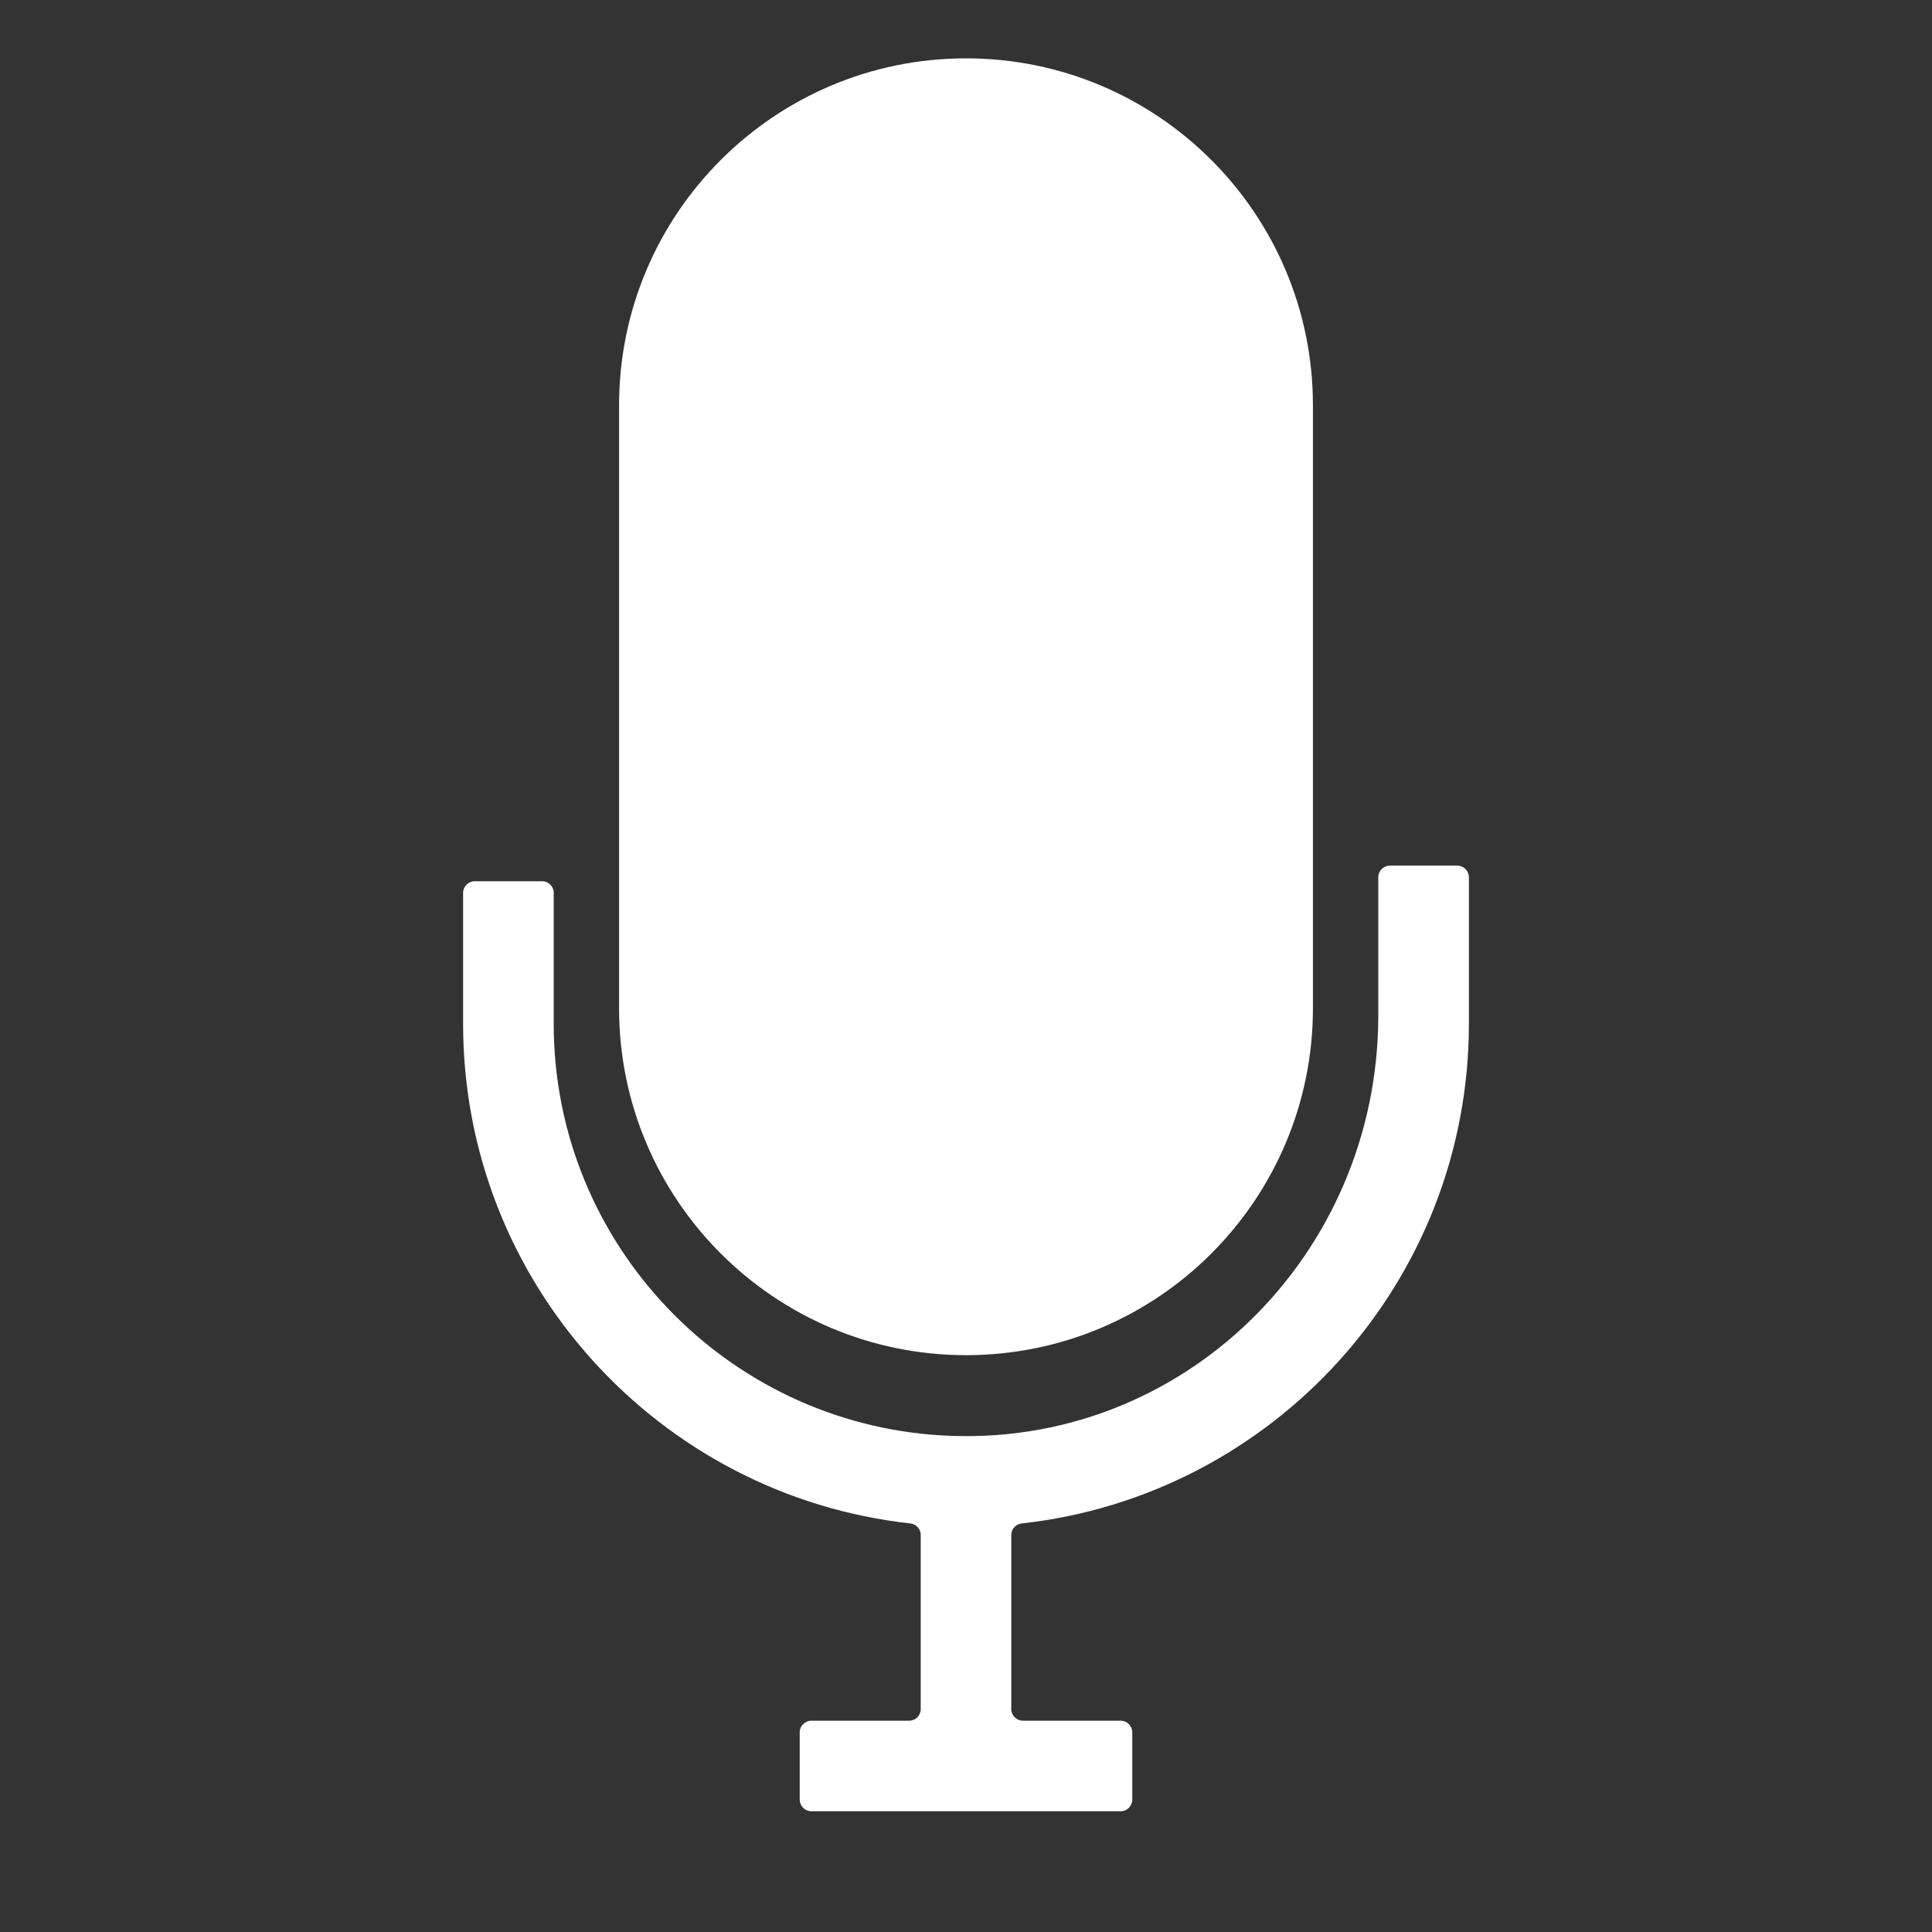 <svg xmlns="http://www.w3.org/2000/svg" xmlns:xlink="http://www.w3.org/1999/xlink" width="40" viewBox="0 0 30 30" height="40" preserveAspectRatio="xMidYMid meet"><rect x="0" y="0" width="30" height="30" fill="#333333" stroke="none"/><defs><clipPath id="0a49f0a499"><path d="M 9 0.906 L 21 0.906 L 21 22 L 9 22 Z M 9 0.906 " clip-rule="nonzero"></path></clipPath><clipPath id="5fe65311e2"><path d="M 7.191 13 L 23 13 L 23 28.488 L 7.191 28.488 Z M 7.191 13 " clip-rule="nonzero"></path></clipPath></defs><g clip-path="url(#0a49f0a499)"><path fill="#ffffff" d="M 15 21.043 C 12.027 21.043 9.613 18.629 9.613 15.656 L 9.613 6.293 C 9.613 3.32 12.027 0.906 15 0.906 C 17.977 0.906 20.387 3.32 20.387 6.293 L 20.387 15.656 C 20.387 18.629 17.977 21.043 15 21.043 " fill-opacity="1" fill-rule="nonzero"></path></g><g clip-path="url(#5fe65311e2)"><path fill="#ffffff" d="M 21.402 13.621 L 21.402 15.766 C 21.402 19.496 18.348 22.508 14.625 22.289 C 11.27 22.094 8.598 19.305 8.598 15.898 L 8.598 13.863 C 8.598 13.766 8.52 13.684 8.418 13.684 L 7.371 13.684 C 7.273 13.684 7.191 13.766 7.191 13.863 L 7.191 15.898 C 7.191 19.914 10.234 23.227 14.137 23.656 C 14.227 23.668 14.297 23.742 14.297 23.836 L 14.297 26.539 C 14.297 26.637 14.219 26.719 14.117 26.719 L 12.598 26.719 C 12.5 26.719 12.418 26.801 12.418 26.898 L 12.418 27.945 C 12.418 28.043 12.5 28.125 12.598 28.125 L 17.402 28.125 C 17.5 28.125 17.582 28.043 17.582 27.945 L 17.582 26.898 C 17.582 26.801 17.5 26.719 17.402 26.719 L 15.883 26.719 C 15.785 26.719 15.703 26.637 15.703 26.539 L 15.703 23.836 C 15.703 23.742 15.773 23.668 15.863 23.656 C 19.766 23.227 22.809 19.914 22.809 15.898 L 22.809 13.621 C 22.809 13.523 22.727 13.441 22.629 13.441 L 21.582 13.441 C 21.484 13.441 21.402 13.523 21.402 13.621 " fill-opacity="1" fill-rule="nonzero"></path></g></svg>